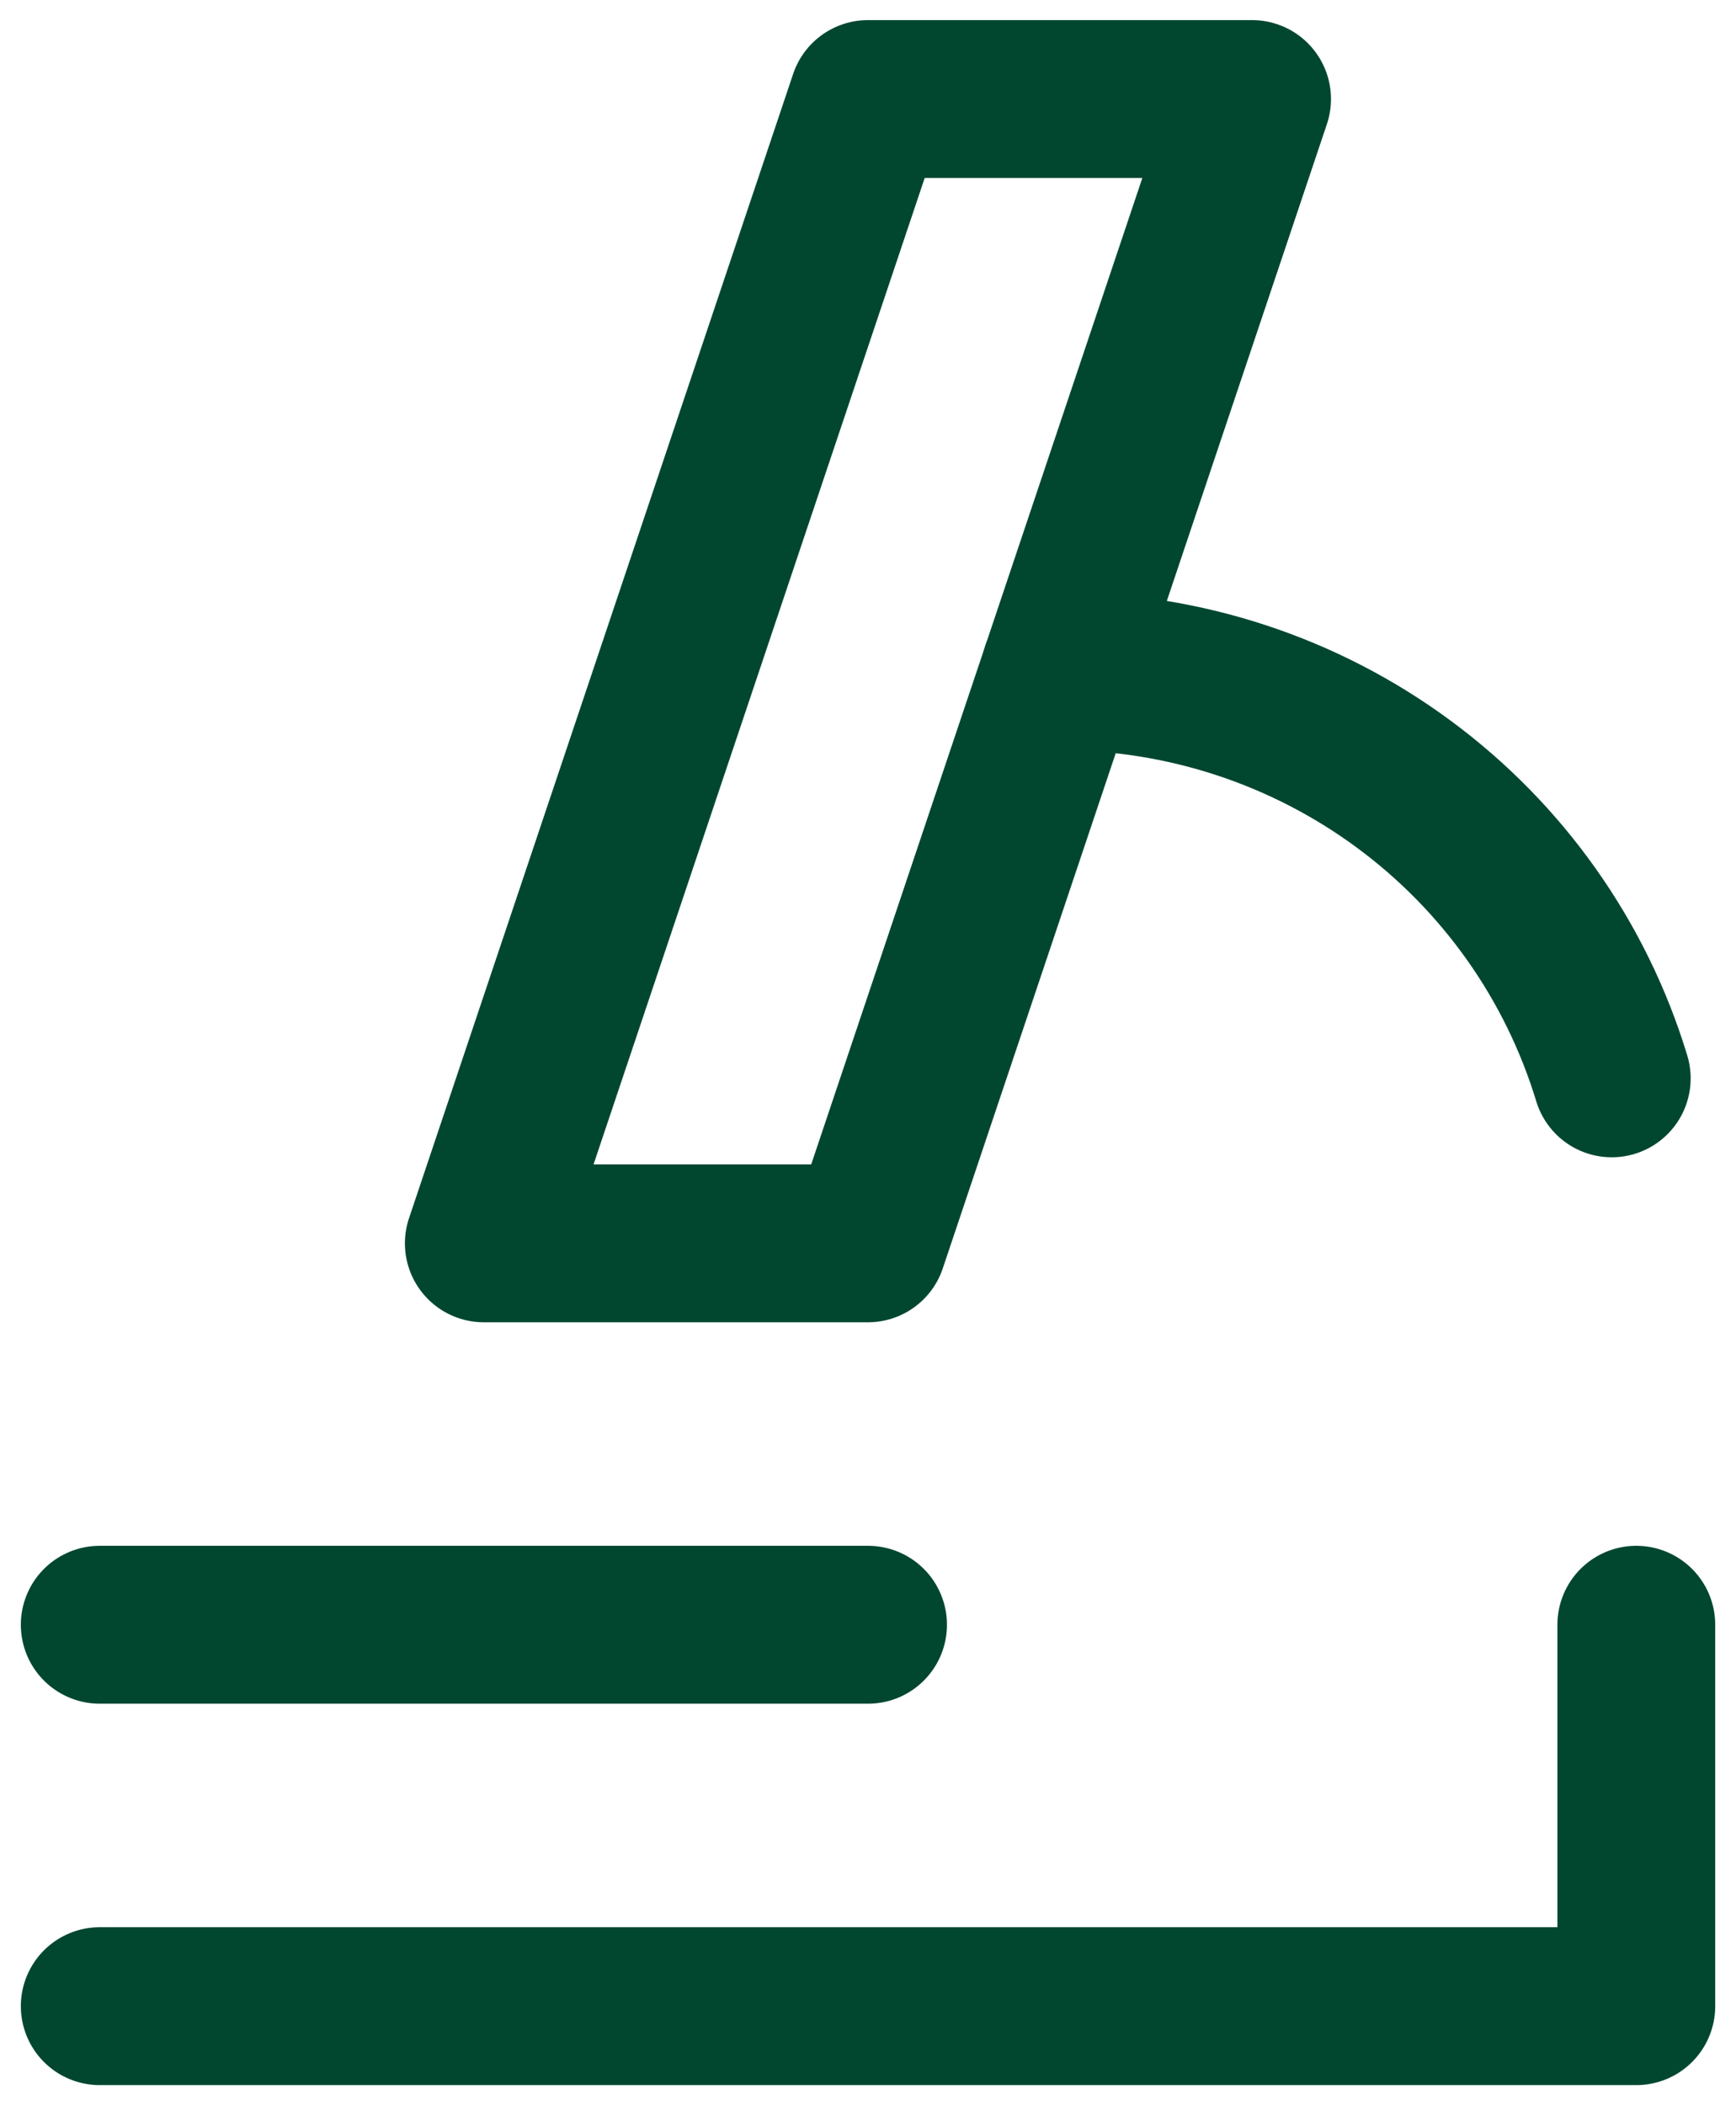 <?xml version="1.0" encoding="UTF-8"?> <svg xmlns="http://www.w3.org/2000/svg" width="33" height="40" viewBox="0 0 33 40" fill="none"> <g clip-path="url(#clip0_213_2)"> <path d="M16.499 23.624H9.197L16.499 1.882H23.801L16.499 23.624Z" stroke="#014730" stroke-width="3" stroke-linecap="round" stroke-linejoin="round"></path> <path d="M1.896 30.871H16.501" stroke="#014730" stroke-width="3" stroke-linecap="round" stroke-linejoin="round"></path> <path d="M1.896 38.118H31.105V30.871" stroke="#014730" stroke-width="3" stroke-linecap="round" stroke-linejoin="round"></path> <path d="M30.638 20.489C29.959 18.253 28.573 16.292 26.684 14.899C24.795 13.505 22.504 12.753 20.15 12.753" stroke="#014730" stroke-width="3" stroke-linecap="round" stroke-linejoin="round"></path> </g> <defs> <clipPath id="clip0_213_2"> <rect width="33" height="40" fill="white"></rect> </clipPath> </defs> </svg> 